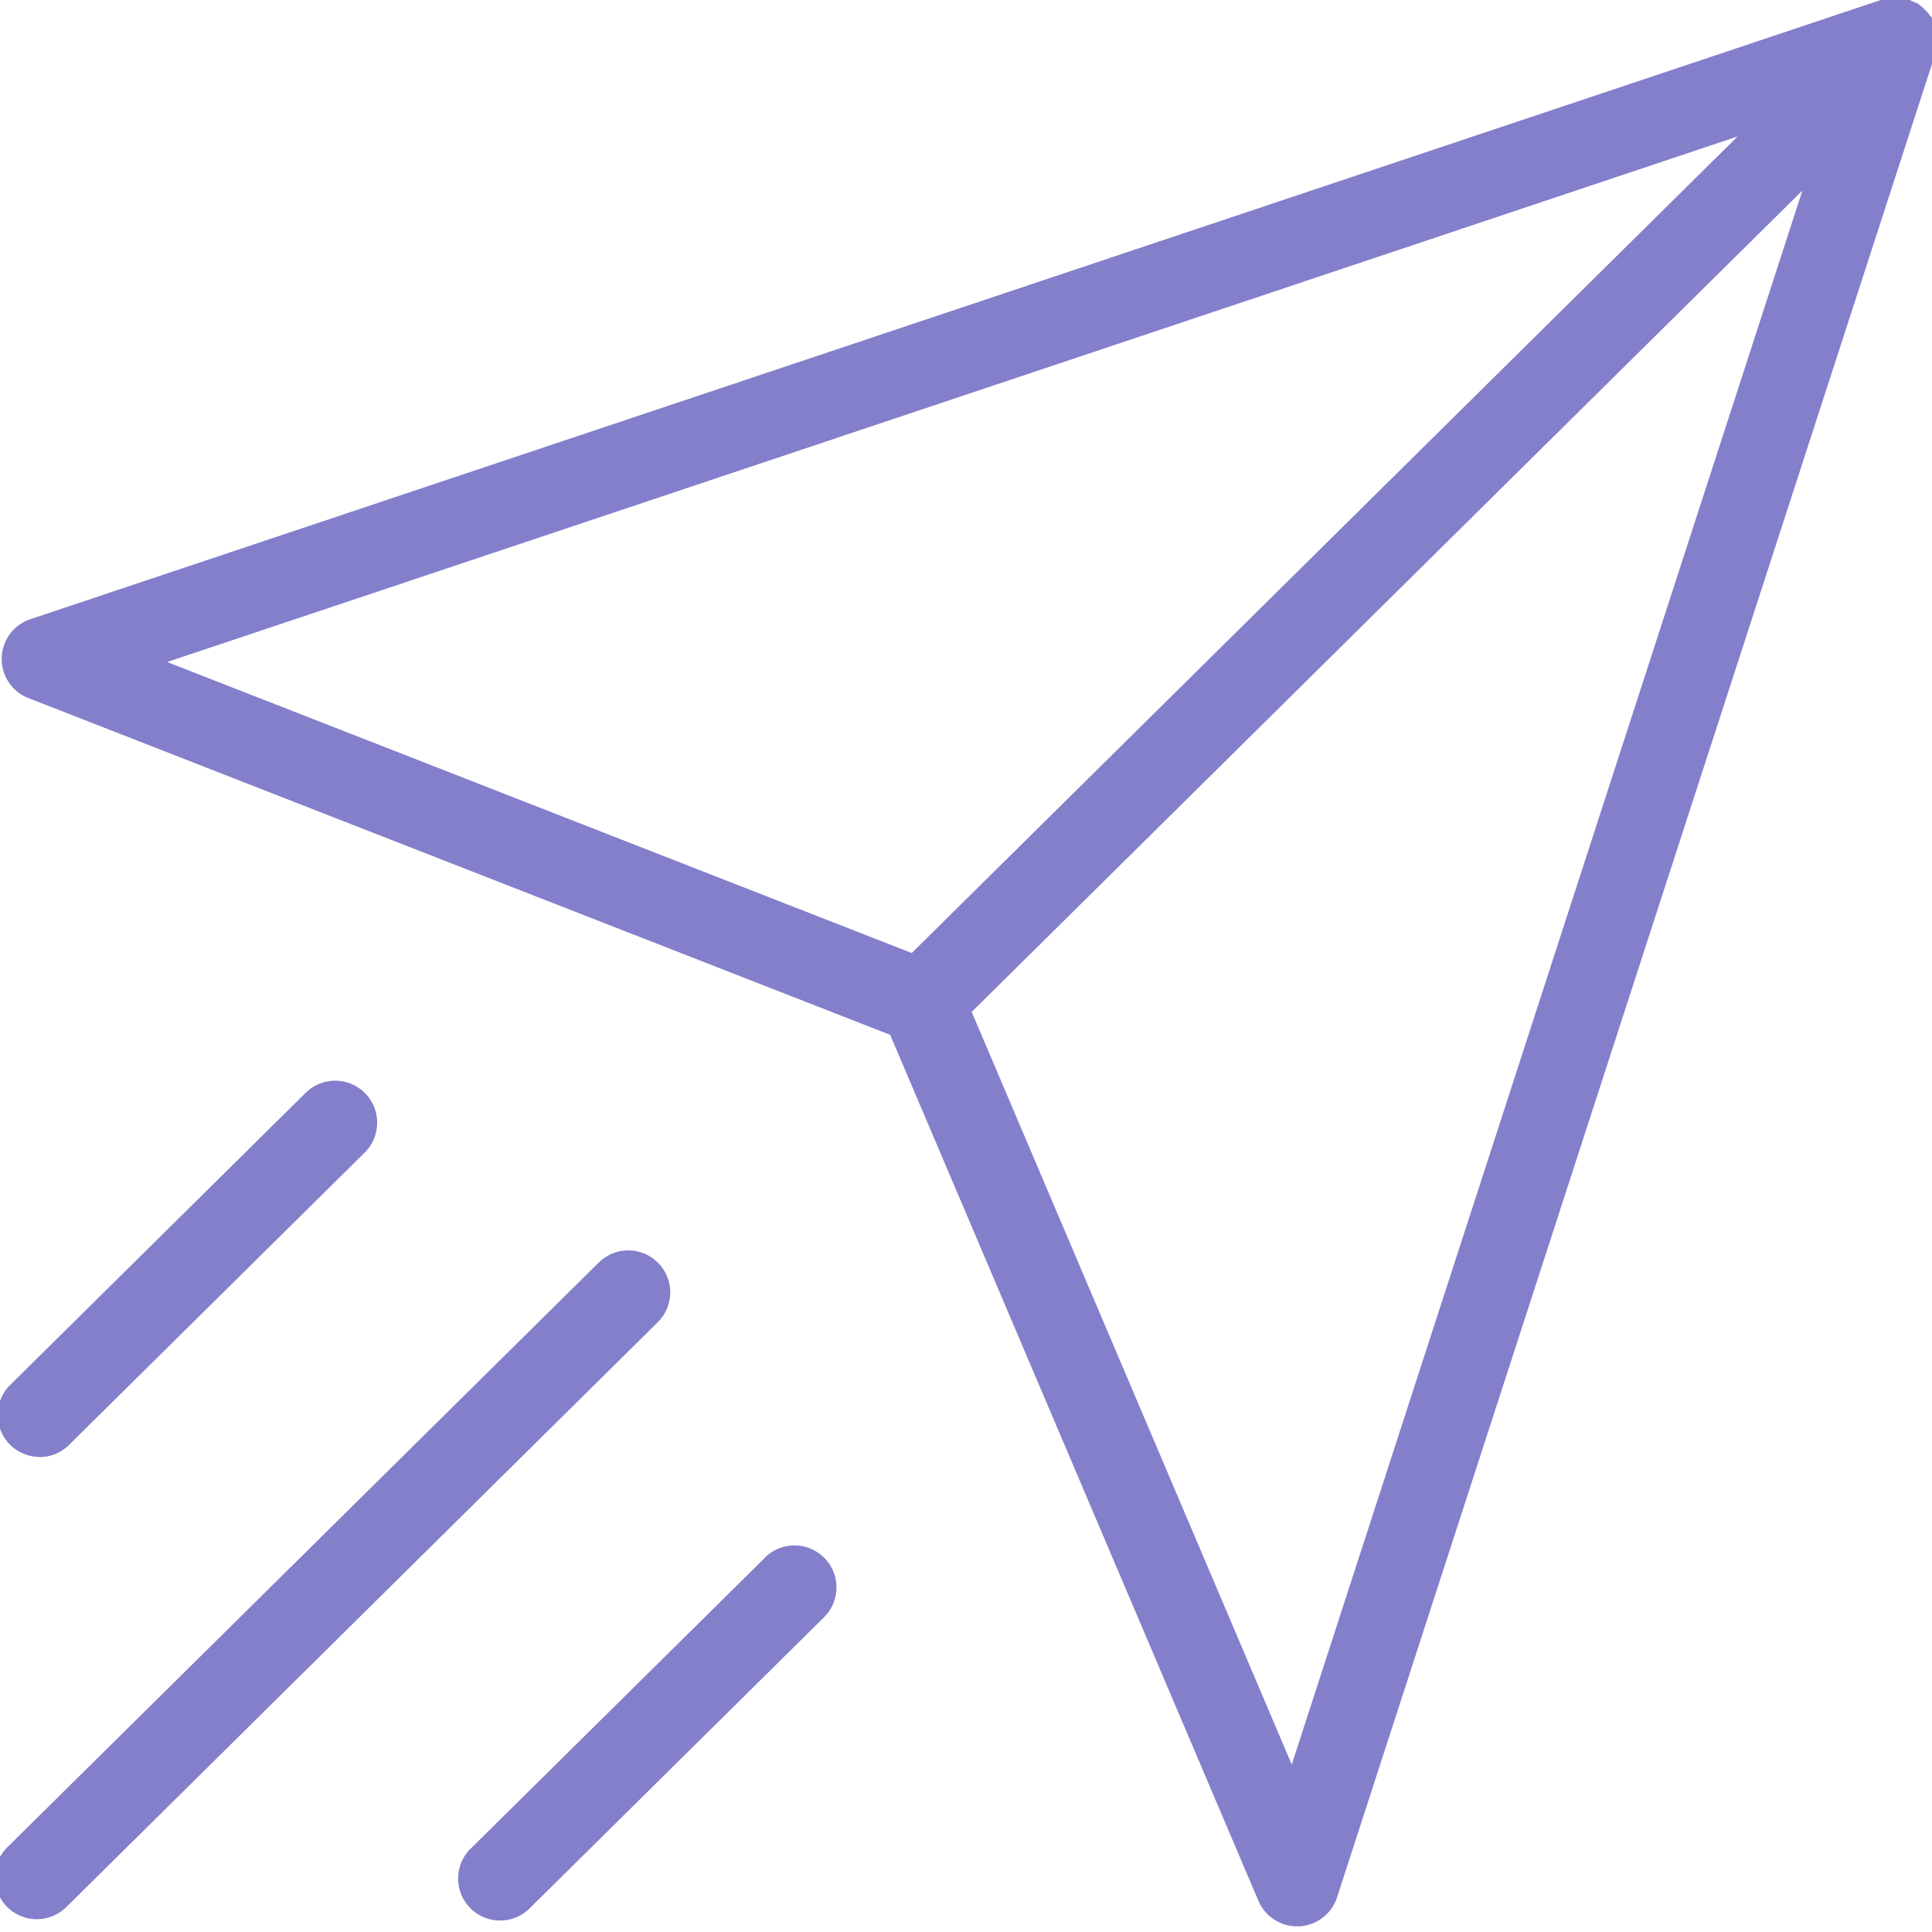<svg id="Layer_1" data-name="Layer 1" xmlns="http://www.w3.org/2000/svg" viewBox="0 0 512 512"><defs><style>.cls-1{fill:#837fcb;}</style></defs><title>send-purple</title><path class="cls-1" d="M513.3,9.12A10.46,10.46,0,0,0,513,7.38a12.23,12.23,0,0,0-.73-1.81,9.08,9.08,0,0,0-.39-1,5.66,5.66,0,0,0-.47-.52,10.5,10.5,0,0,0-1.25-1.43,10.67,10.67,0,0,0-1.43-1.25c-.18-.13-.31-.32-.49-.44s-.66-.23-1-.39a10.69,10.69,0,0,0-1.86-.76,11.39,11.39,0,0,0-1.63-.3,11.59,11.59,0,0,0-1.95-.1,10.08,10.08,0,0,0-1.8.29,9.19,9.19,0,0,0-1.15.19L8.05,164.09A11.12,11.12,0,0,0,7.54,185L235.9,274.24l97.59,229.49a11.13,11.13,0,0,0,10.18,6.77h.56a11.13,11.13,0,0,0,10.1-7.68L513,13.86a6.15,6.15,0,0,0,.15-1.06,9.72,9.72,0,0,0,.27-1.85A10.12,10.12,0,0,0,513.3,9.12Zm-469,166.32L460.49,36.16,241.62,252.56ZM342.33,467.62,257.51,268.17,477.65,50.5Z"/><path class="cls-1" d="M174.41,334.68a11.11,11.11,0,0,0-15.74-.09L1.93,489.56a11.13,11.13,0,1,0,15.65,15.83l156.74-155A11.11,11.11,0,0,0,174.41,334.68Z"/><path class="cls-1" d="M202.76,412.77l-78.37,77.48A11.13,11.13,0,0,0,140,506.09l78.37-77.49a11.13,11.13,0,0,0-15.65-15.83Z"/><path class="cls-1" d="M10.39,386.15a11.14,11.14,0,0,0,7.89-3.22l78.37-77.49A11.13,11.13,0,0,0,81,289.61L2.63,367.1a11.14,11.14,0,0,0,7.76,19Z"/></svg>